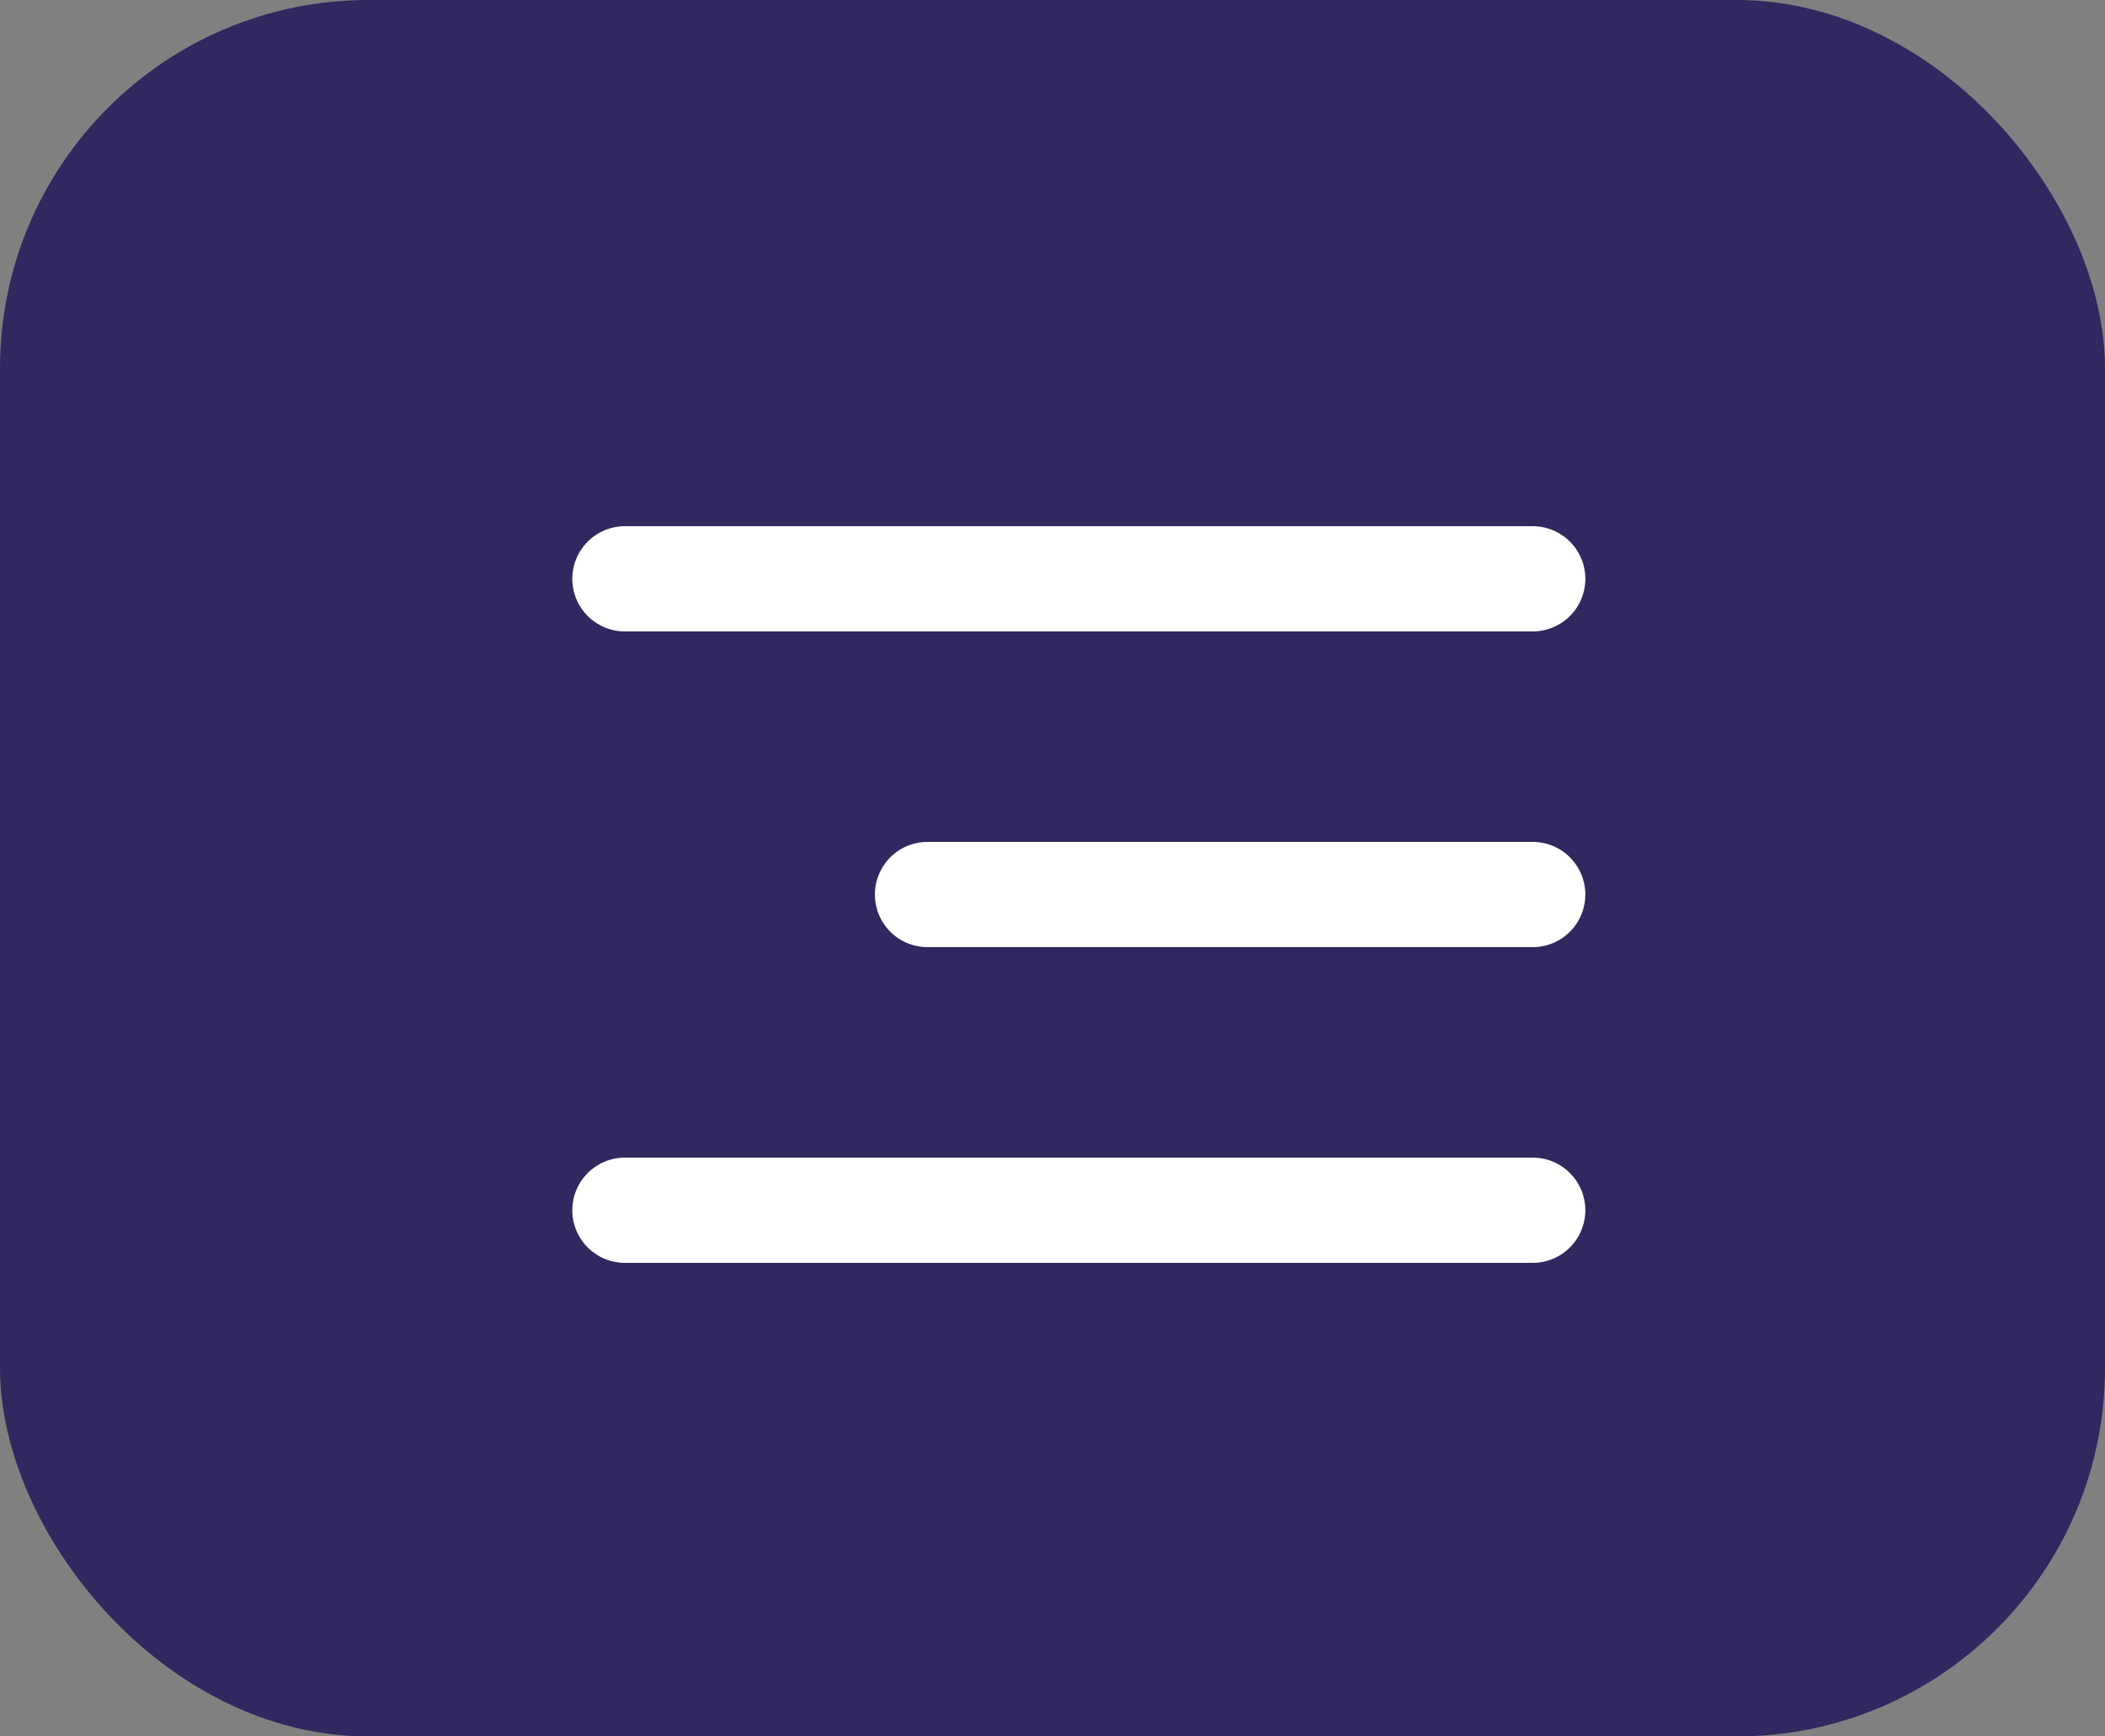 <svg width="40" height="33" viewBox="0 0 40 33" fill="none" xmlns="http://www.w3.org/2000/svg">
<rect x="0" y="0" width="40" height="33" fill="#808080" stroke="none"/>
<rect width="40" height="33" rx="7" fill="#30285F"/>
<path d="M29.125 17H17.625M29.125 11H11.875M29.125 23H11.875" stroke="white" stroke-width="2" stroke-linecap="round" stroke-linejoin="round"/>
</svg>
